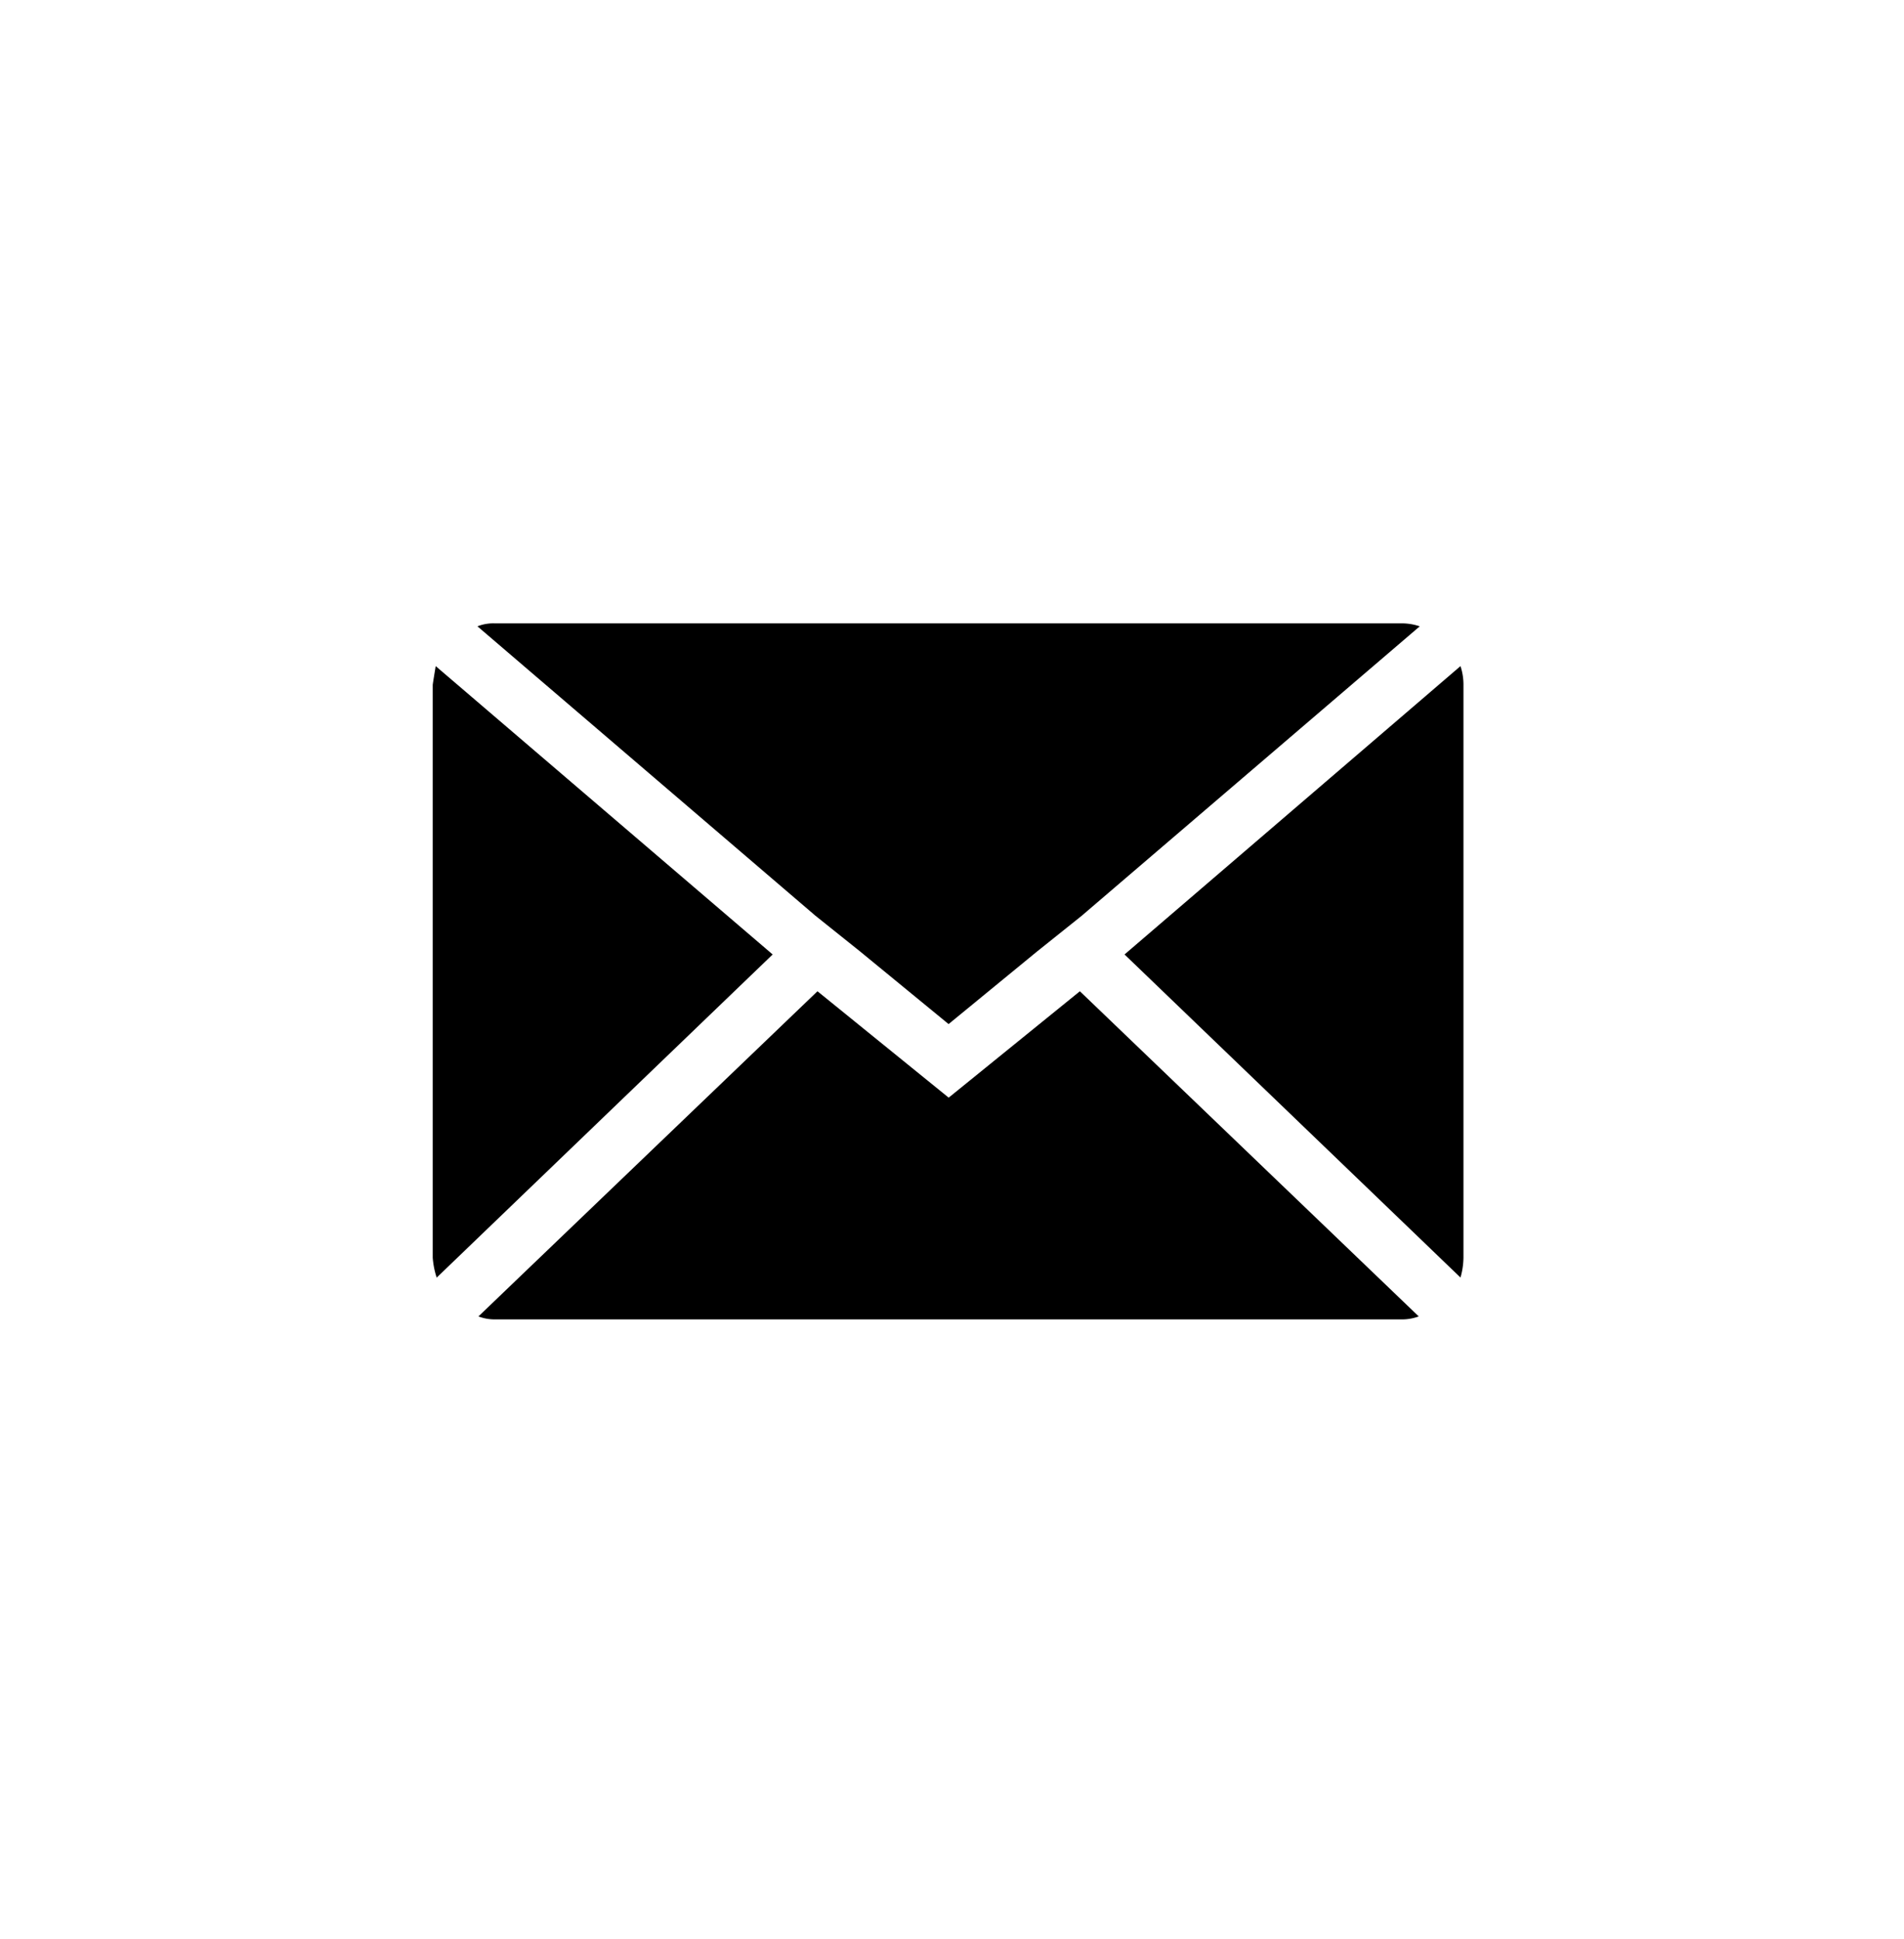 <svg xmlns="http://www.w3.org/2000/svg" width="110" height="112" viewBox="0 0 110 112"><g id="Email_Icon" data-name="Email Icon" transform="translate(-1318 -909)"><path id="Icon_zocial-email" data-name="Icon zocial-email" d="M.072,40.7V7.628q0-.057.172-1.091L19.711,23.19.3,41.853A4.867,4.867,0,0,1,.072,40.7ZM2.656,4.24a2.475,2.475,0,0,1,.976-.172H56.061a3.252,3.252,0,0,1,1.034.172L37.57,20.951l-2.584,2.067L29.875,27.21l-5.111-4.192-2.584-2.067Zm.057,39.853L22.3,25.315l7.58,6.144,7.58-6.144L57.037,44.093a2.757,2.757,0,0,1-.976.172H3.632a2.6,2.6,0,0,1-.919-.172ZM40.04,23.19,59.449,6.537a3.428,3.428,0,0,1,.172,1.091V40.7a4.4,4.4,0,0,1-.172,1.148Z" transform="translate(1342.928 940.932)"></path><g id="Rectangle_61" data-name="Rectangle 61" transform="translate(1318 909)" fill="none" stroke="#707070" stroke-width="1" opacity="0"><rect width="110" height="112" stroke="none"></rect><rect x="0.5" y="0.5" width="109" height="111" fill="none"></rect></g></g></svg>